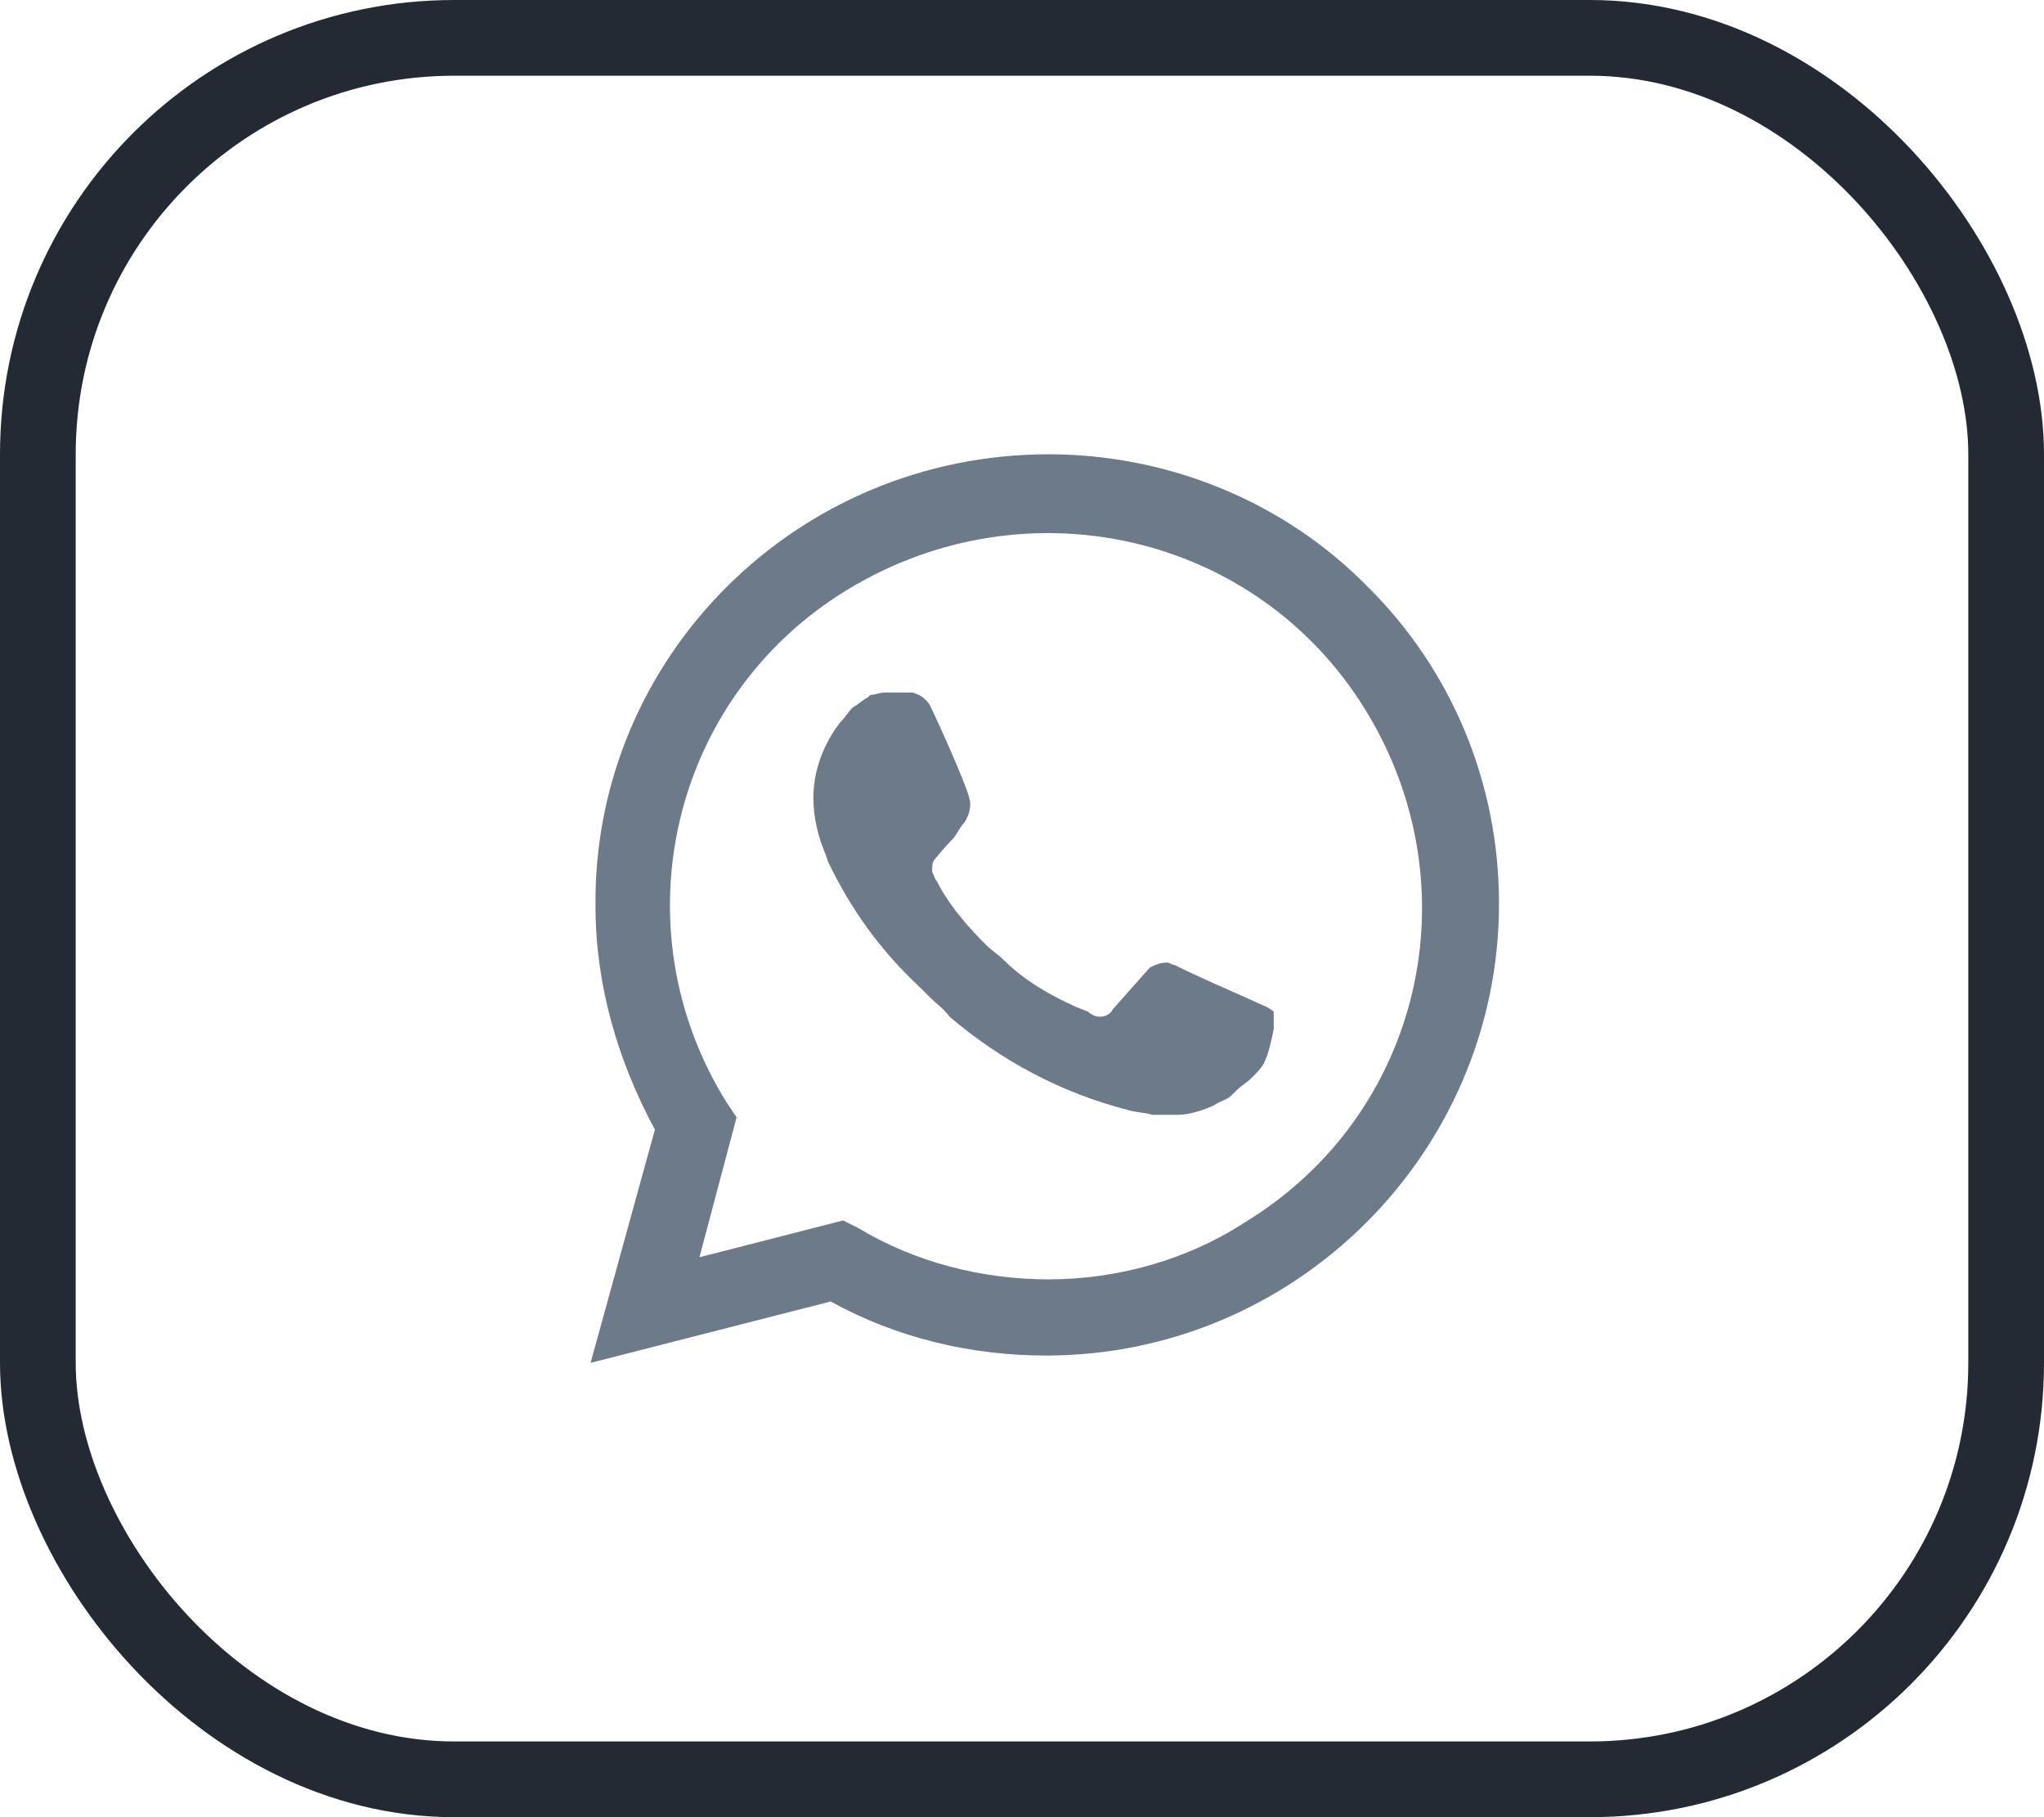 <svg width="27" height="24" viewBox="0 0 27 24" fill="none" xmlns="http://www.w3.org/2000/svg">
<rect x="0.5" y="0.5" width="26" height="23" rx="5.5" stroke="#242A33"/>
<path d="M18.068 7.751C16.956 6.616 15.419 6 13.85 6C10.515 6 7.833 8.692 7.866 11.968C7.866 13.005 8.16 14.011 8.651 14.919L7.801 18L10.972 17.189C11.855 17.676 12.836 17.903 13.817 17.903C17.12 17.903 19.801 15.211 19.801 11.935C19.801 10.346 19.18 8.854 18.068 7.751ZM13.85 16.897C12.967 16.897 12.084 16.67 11.332 16.216L11.136 16.119L9.239 16.605L9.73 14.757L9.599 14.562C8.16 12.259 8.847 9.211 11.201 7.784C13.556 6.357 16.596 7.038 18.035 9.373C19.474 11.708 18.787 14.724 16.433 16.151C15.681 16.638 14.765 16.897 13.85 16.897ZM16.727 13.297L16.367 13.135C16.367 13.135 15.844 12.908 15.517 12.746C15.485 12.746 15.452 12.713 15.419 12.713C15.321 12.713 15.256 12.746 15.19 12.778C15.19 12.778 15.158 12.811 14.7 13.33C14.667 13.395 14.602 13.427 14.537 13.427H14.504C14.471 13.427 14.406 13.395 14.373 13.362L14.21 13.297C13.85 13.135 13.523 12.941 13.261 12.681C13.196 12.616 13.098 12.551 13.032 12.486C12.803 12.259 12.575 12 12.411 11.708L12.378 11.643C12.346 11.611 12.346 11.578 12.313 11.514C12.313 11.449 12.313 11.384 12.346 11.351C12.346 11.351 12.476 11.189 12.575 11.092C12.64 11.027 12.673 10.93 12.738 10.865C12.803 10.768 12.836 10.638 12.803 10.54C12.771 10.378 12.378 9.503 12.28 9.308C12.215 9.211 12.15 9.178 12.052 9.146H11.953C11.888 9.146 11.79 9.146 11.692 9.146C11.626 9.146 11.561 9.178 11.496 9.178L11.463 9.211C11.398 9.243 11.332 9.308 11.267 9.341C11.201 9.405 11.169 9.47 11.103 9.535C10.874 9.827 10.744 10.184 10.744 10.54C10.744 10.8 10.809 11.059 10.907 11.287L10.94 11.384C11.234 12 11.626 12.551 12.15 13.038L12.28 13.168C12.378 13.265 12.476 13.33 12.542 13.427C13.229 14.011 14.013 14.432 14.896 14.659C14.994 14.692 15.125 14.692 15.223 14.724C15.321 14.724 15.452 14.724 15.55 14.724C15.714 14.724 15.91 14.659 16.041 14.595C16.139 14.53 16.204 14.53 16.269 14.465L16.335 14.4C16.4 14.335 16.466 14.303 16.531 14.238C16.596 14.173 16.662 14.108 16.695 14.043C16.76 13.914 16.793 13.751 16.825 13.589C16.825 13.524 16.825 13.427 16.825 13.362C16.825 13.362 16.793 13.33 16.727 13.297Z" fill="#6C7A89"/>
</svg>
